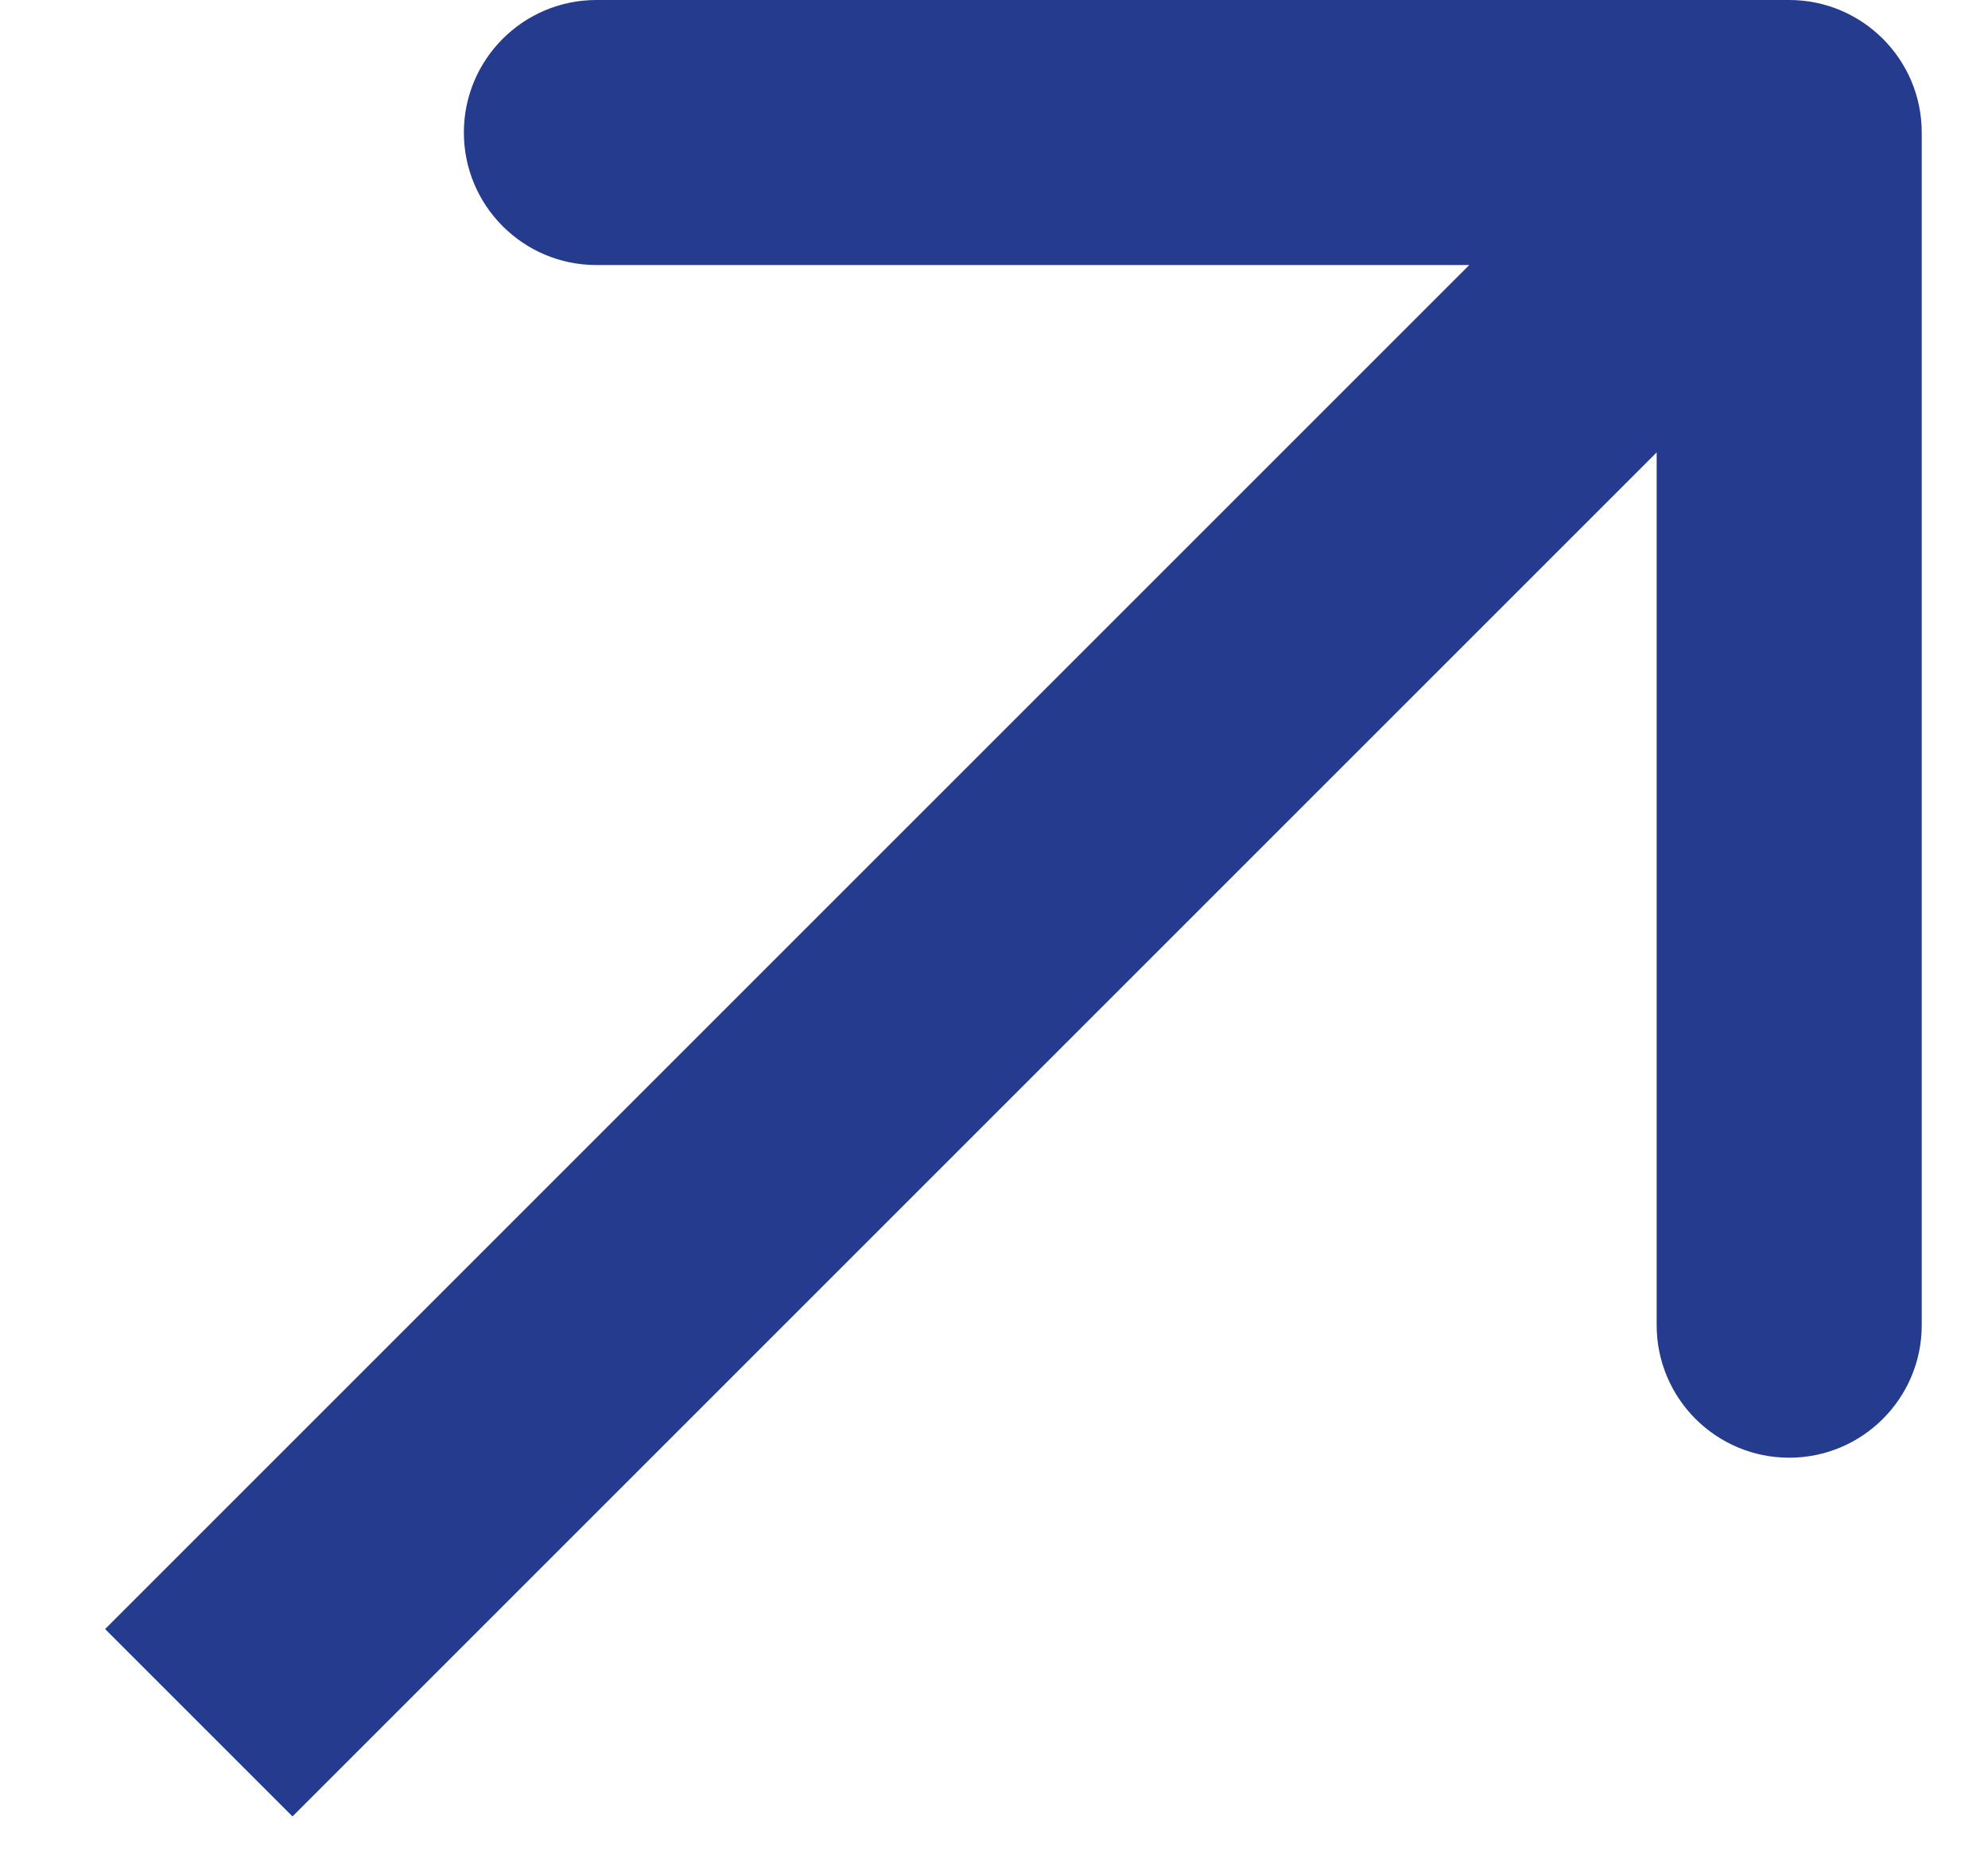 <svg width="15" height="14" viewBox="0 0 15 14" fill="none" xmlns="http://www.w3.org/2000/svg">
<path d="M14.5 1C14.5 0.448 14.052 -8.61581e-07 13.5 2.34237e-07L4.5 -3.13672e-07C3.948 -6.50847e-07 3.5 0.448 3.5 1C3.5 1.552 3.948 2 4.5 2L12.5 2L12.5 10C12.5 10.552 12.948 11 13.5 11C14.052 11 14.5 10.552 14.5 10L14.5 1ZM2.207 13.707L14.207 1.707L12.793 0.293L0.793 12.293L2.207 13.707Z" fill="#243B8E"/>
</svg>
